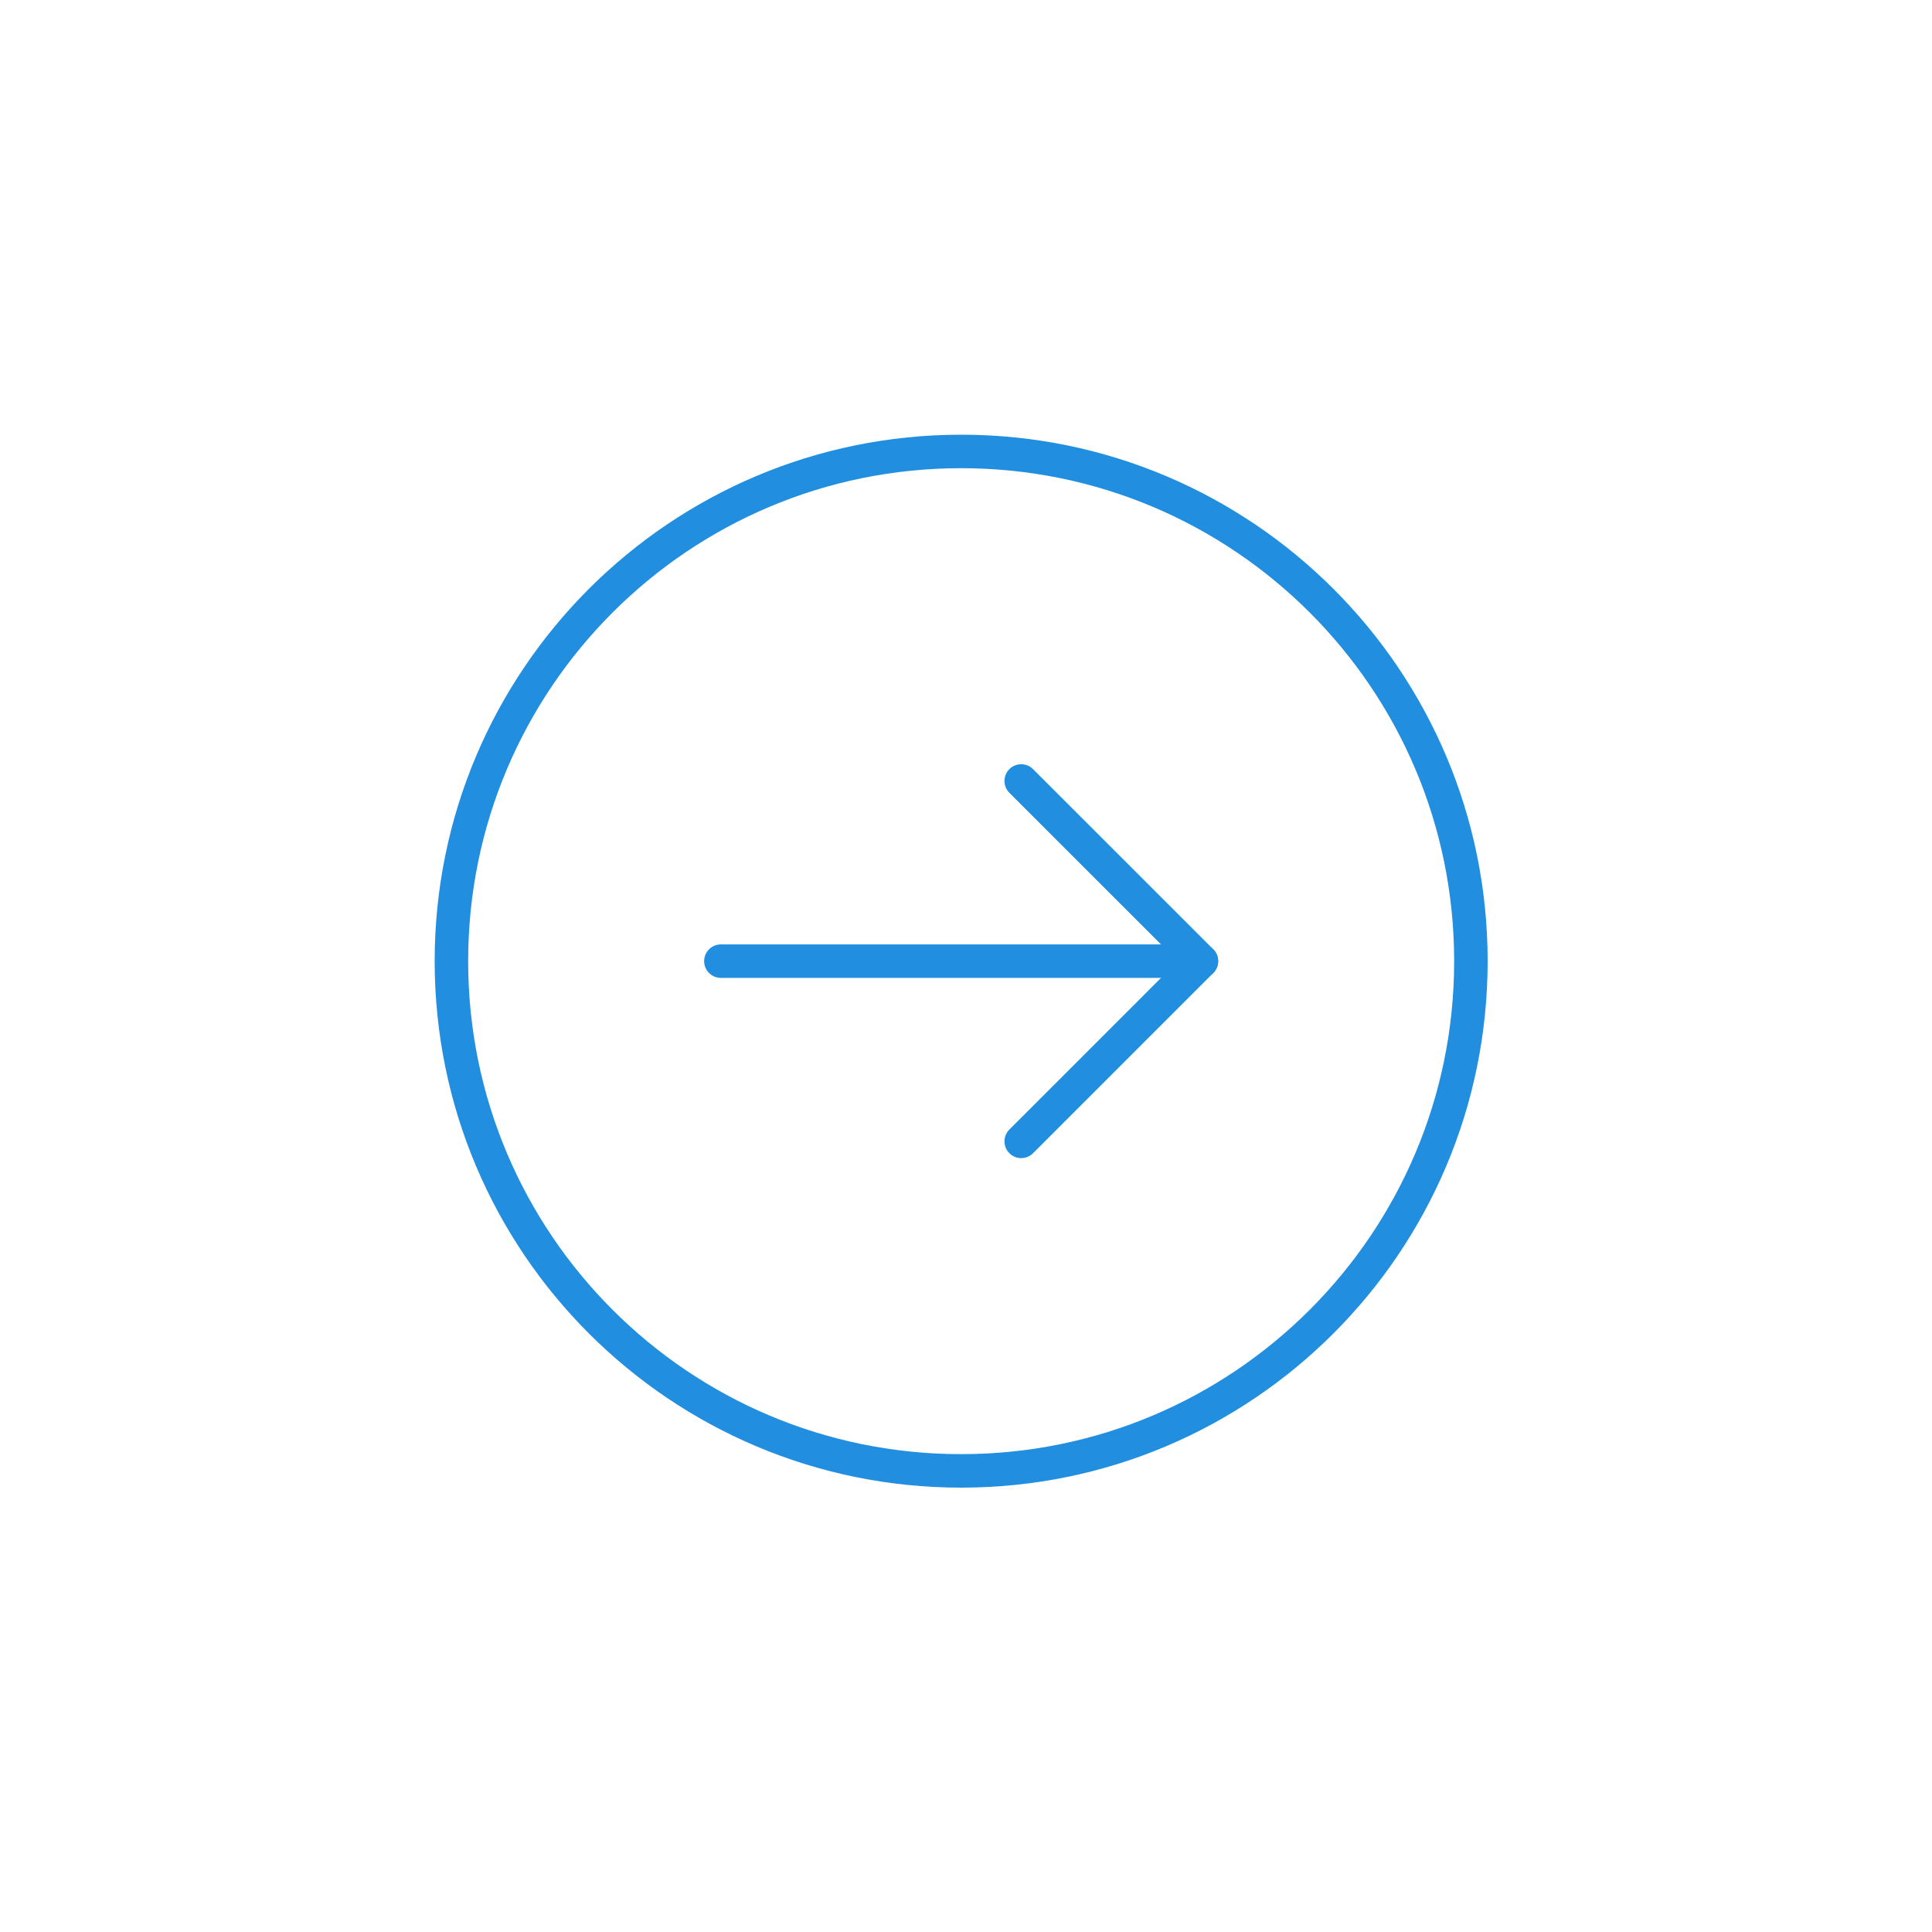 <svg width="57" height="57" viewBox="0 0 57 57" fill="none" xmlns="http://www.w3.org/2000/svg">
<g id="Group">
<g id="Group_2">
<path id="Path" fill-rule="evenodd" clip-rule="evenodd" d="M28.357 43.396V43.396C20.051 43.396 13.318 36.664 13.318 28.357V28.357C13.318 20.051 20.051 13.319 28.357 13.319V13.319C36.663 13.319 43.396 20.051 43.396 28.357V28.357C43.396 36.664 36.663 43.396 28.357 43.396Z" stroke="#218EDF" stroke-width="0.988" stroke-linecap="round" stroke-linejoin="round"/>
<path id="Path_2" d="M35.446 28.357L21.268 28.357" stroke="#218EDF" stroke-width="0.988" stroke-linecap="round" stroke-linejoin="round"/>
<path id="Path_3" d="M30.129 23.041L35.446 28.357L30.129 33.674" stroke="#218EDF" stroke-width="0.988" stroke-linecap="round" stroke-linejoin="round"/>
</g>
</g>
</svg>
